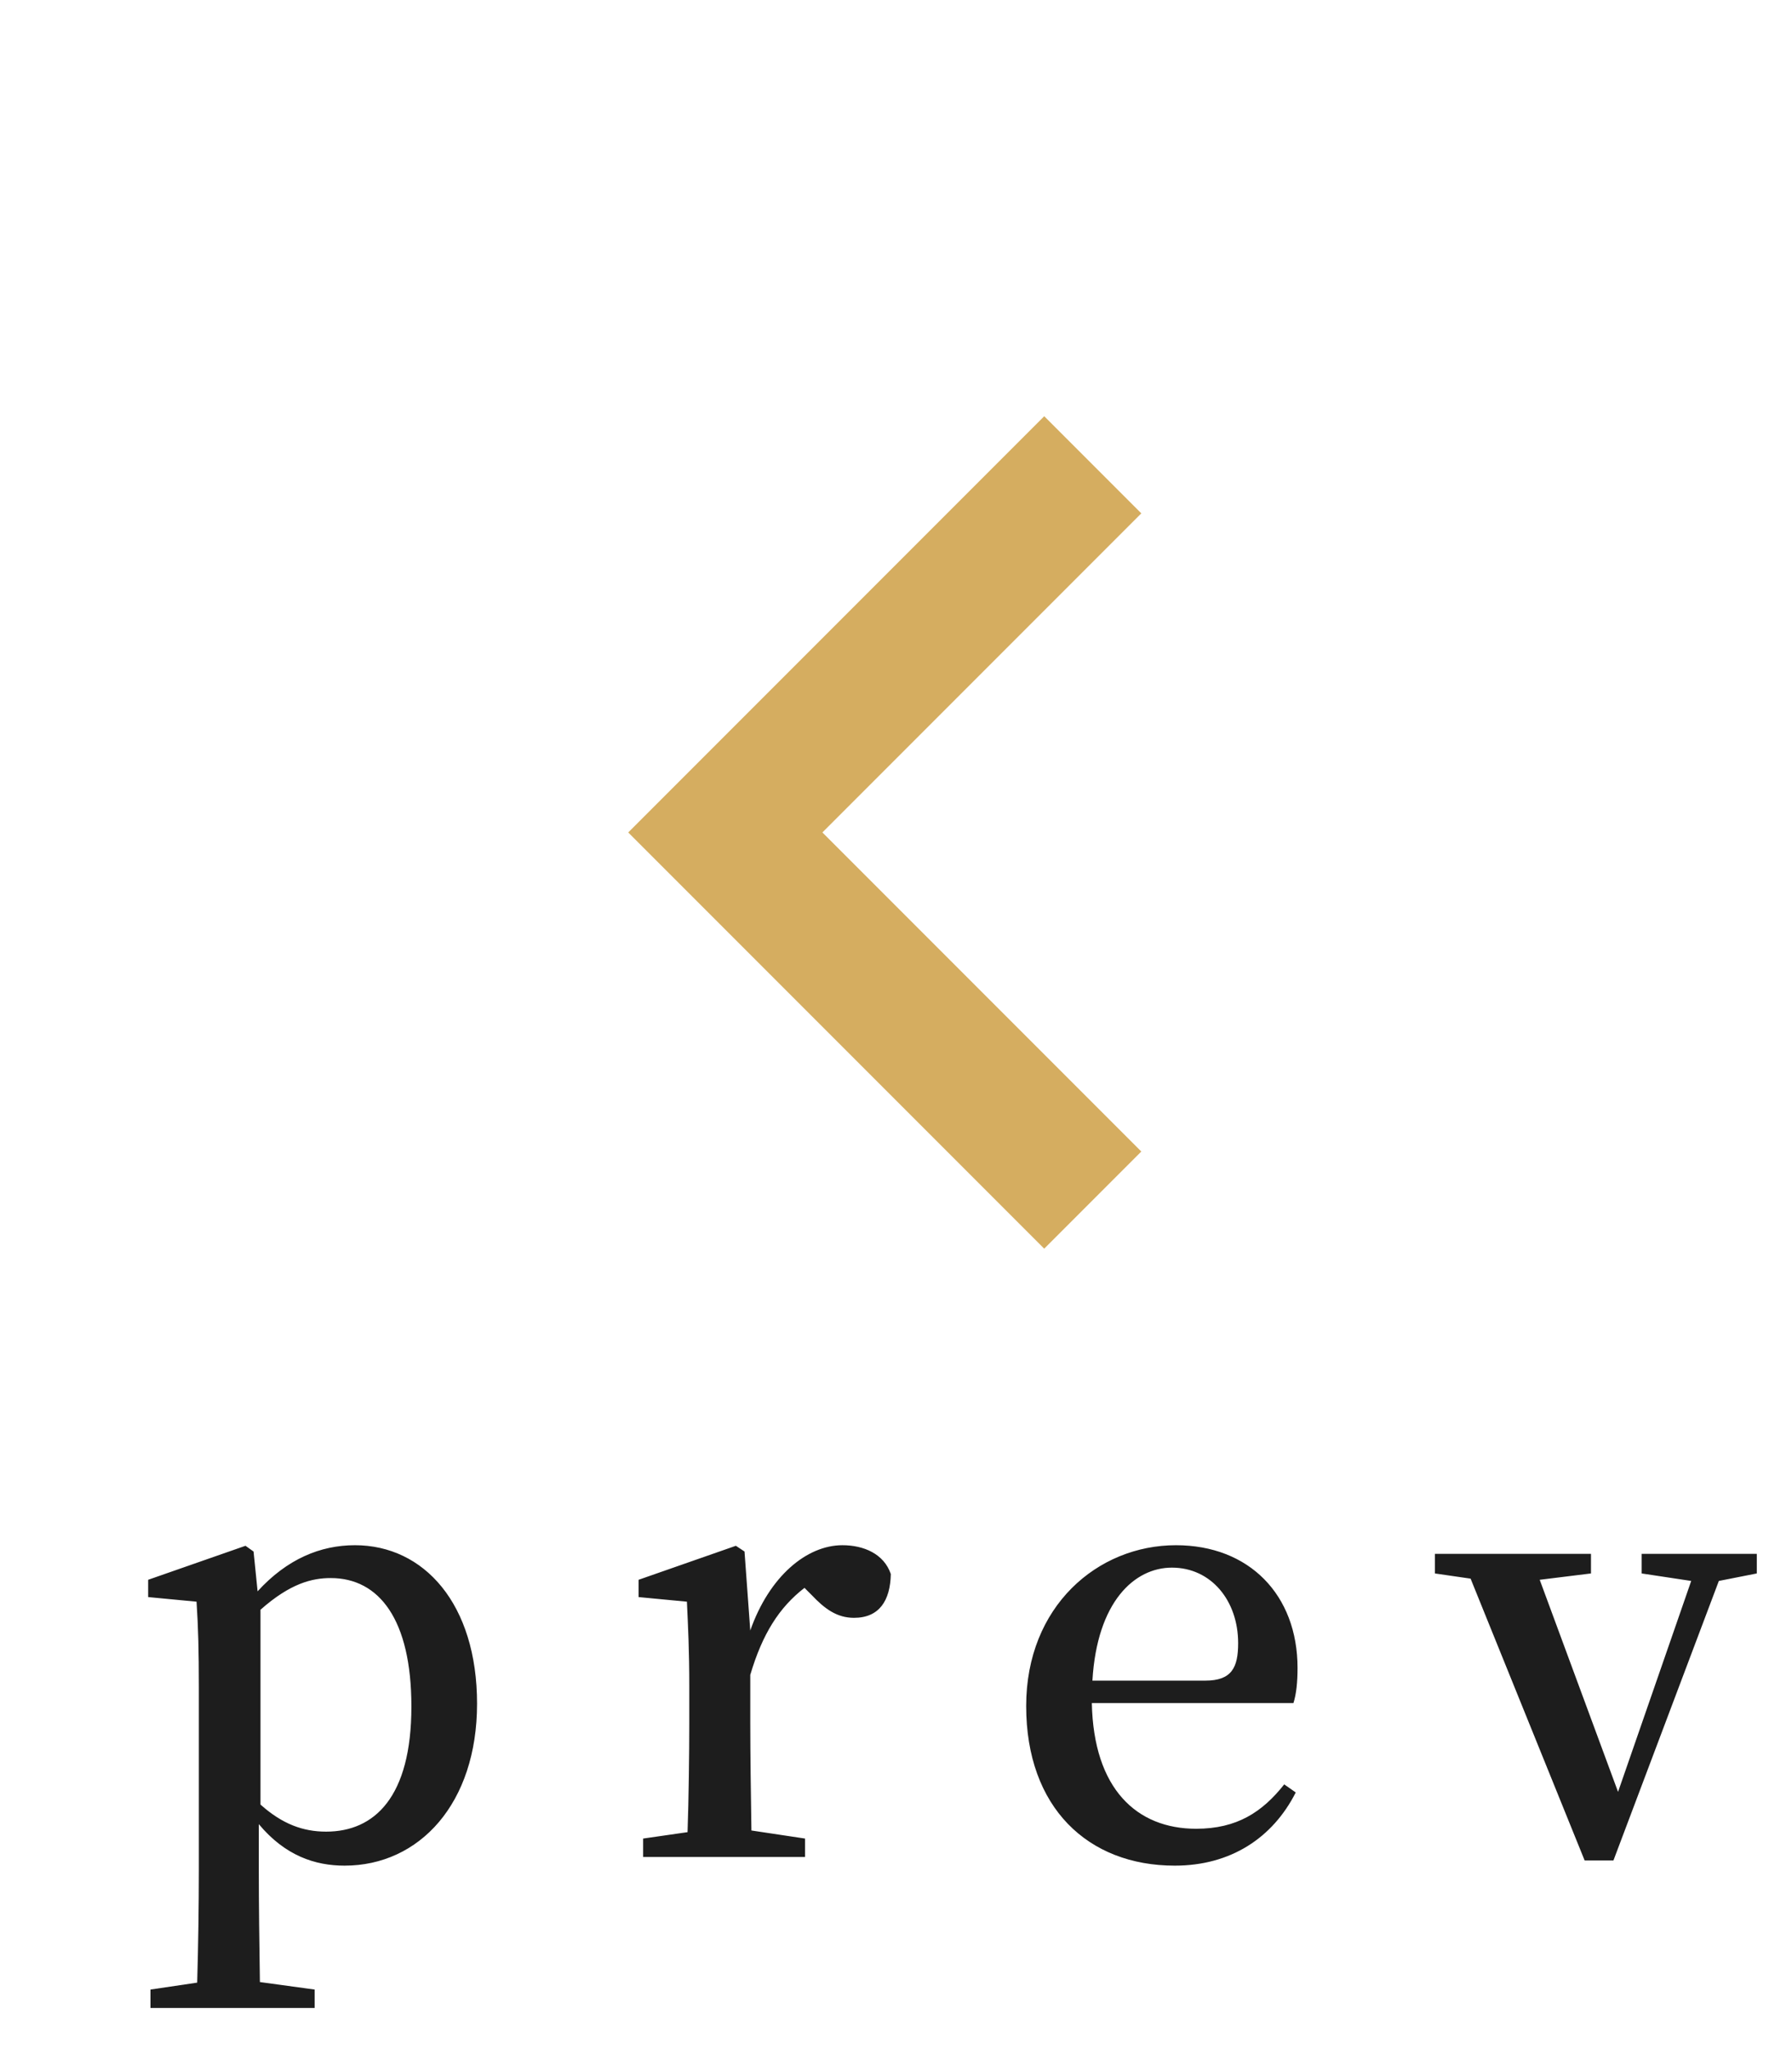 <svg width="28" height="32" fill="none" xmlns="http://www.w3.org/2000/svg"><path d="M12.85 13l4.983 4.983-1.517 1.517-6.5-6.5 6.5-6.5 1.517 1.517L12.85 13z" fill="#D5AD60"/><path d="M27.45 24.266v.306l-.593.117-1.647 4.365h-.45l-1.782-4.401-.558-.081v-.306h2.439v.306l-.801.099 1.224 3.312 1.143-3.294-.774-.117v-.306h1.8zm-10.38 1.98h1.763c.414 0 .513-.207.513-.585 0-.666-.423-1.18-1.035-1.18-.585 0-1.17.532-1.242 1.765zm3.14.35h-3.15c.027 1.342.702 1.963 1.63 1.963.638 0 1.034-.261 1.376-.693l.18.126c-.36.71-1.017 1.143-1.89 1.143-1.359 0-2.322-.91-2.322-2.493 0-1.557 1.116-2.511 2.34-2.511 1.143 0 1.9.774 1.9 1.917 0 .225-.019.405-.064.549zm-8.577-2.366l.09 1.233c.297-.846.882-1.332 1.44-1.332.333 0 .649.135.756.45-.008.414-.18.684-.575.684-.27 0-.46-.144-.657-.351l-.117-.117c-.396.306-.658.72-.847 1.359v.756c0 .468.01 1.17.018 1.674l.838.126V29h-2.53v-.288l.694-.1c.018-.512.027-1.232.027-1.7v-.576c0-.567-.018-.91-.037-1.323l-.755-.072v-.27l1.52-.531.136.09zm-7.563.909v3.042c.342.306.666.423 1.026.423.756 0 1.332-.54 1.332-1.953 0-1.36-.504-2.007-1.26-2.007-.288 0-.63.08-1.098.495zm-.108-.91l.063.622c.46-.504.981-.72 1.521-.72 1.08 0 1.908.918 1.908 2.475s-.9 2.529-2.07 2.529c-.459 0-.927-.153-1.34-.648v.72c0 .53.008 1.143.017 1.746l.855.117v.288H2.351v-.288l.73-.108c.017-.594.026-1.197.026-1.746v-2.871c0-.567-.009-.918-.036-1.332l-.756-.072v-.27l1.521-.531.126.09z" fill="#1D1D1D"/></svg>